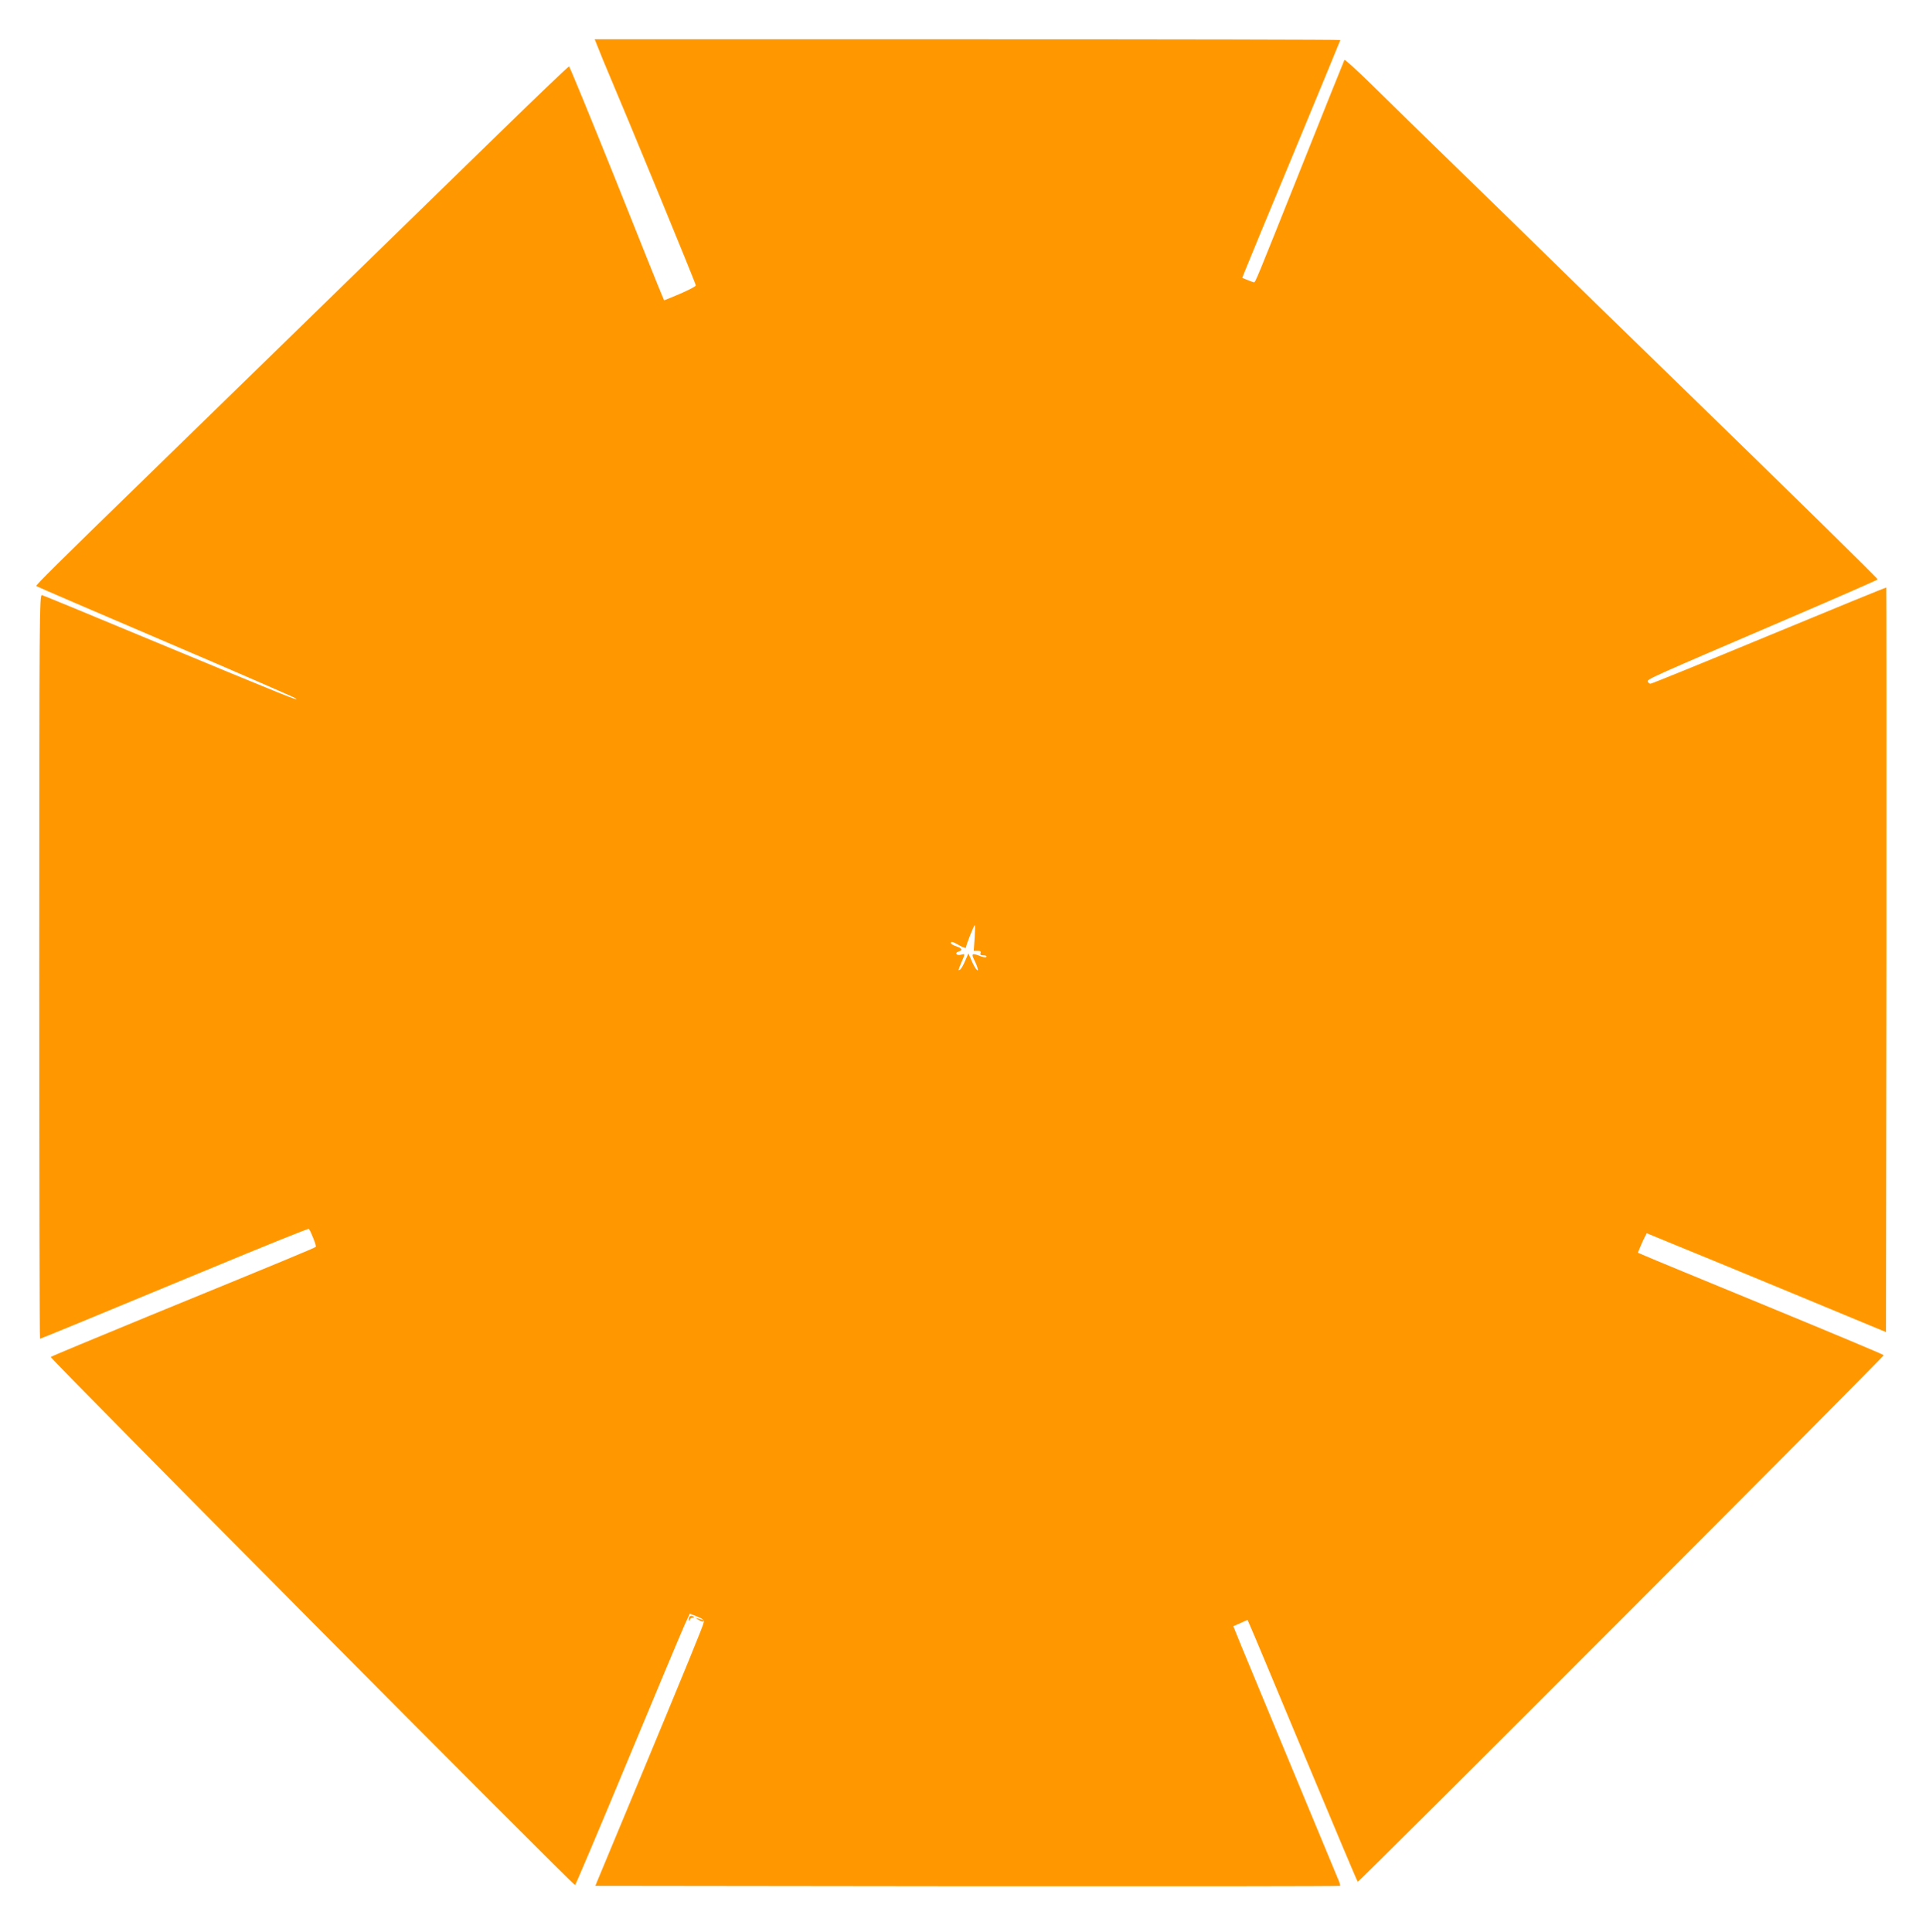 <?xml version="1.0" standalone="no"?>
<!DOCTYPE svg PUBLIC "-//W3C//DTD SVG 20010904//EN"
 "http://www.w3.org/TR/2001/REC-SVG-20010904/DTD/svg10.dtd">
<svg version="1.0" xmlns="http://www.w3.org/2000/svg"
 width="1276pt" height="1280pt" viewBox="0 0 1276 1280"
 preserveAspectRatio="xMidYMid meet">
<g transform="translate(0,1280) scale(0.1,-0.1)"
fill="#ff9800" stroke="none">
<path d="M3960 12490 c11 -27 27 -66 35 -87 180 -425 615 -1482 615 -1494 0
-8 -78 -46 -163 -80 l-47 -19 -14 33 c-8 17 -148 366 -311 775 -164 408 -301
742 -305 742 -5 0 -206 -192 -447 -427 -479 -467 -1753 -1708 -2363 -2303
-581 -565 -725 -708 -720 -713 3 -3 386 -168 852 -367 466 -199 855 -369 865
-376 31 -24 -26 -1 -1007 406 -360 150 -663 275 -672 277 -17 5 -18 -117 -18
-2461 0 -1356 2 -2466 5 -2466 5 0 364 148 1085 447 421 175 692 284 696 281
12 -13 52 -114 46 -119 -8 -8 -233 -101 -1107 -459 -352 -145 -644 -266 -649
-271 -8 -7 3458 -3499 3474 -3499 3 0 161 372 350 828 189 455 359 859 377
899 l33 71 47 -18 c36 -14 47 -23 46 -37 -2 -20 -100 -259 -486 -1188 l-233
-560 2465 -3 c1355 -1 2466 0 2469 3 3 2 -4 26 -16 52 -35 85 -581 1398 -637
1535 l-54 133 47 21 47 21 18 -41 c11 -23 173 -411 362 -864 189 -453 346
-826 350 -830 7 -7 3484 3475 3485 3489 0 4 -345 148 -767 322 -423 174 -789
325 -815 337 l-47 20 16 38 c8 20 21 49 29 64 l14 27 182 -75 c101 -41 458
-188 793 -327 l610 -253 3 2465 c1 1355 0 2466 -1 2468 -2 2 -351 -141 -776
-317 -425 -176 -778 -320 -786 -320 -7 0 -15 6 -18 14 -6 16 13 24 941 422
320 137 582 252 582 255 0 8 -543 540 -1400 1374 -311 302 -662 644 -780 760
-118 116 -390 381 -605 590 -214 208 -469 457 -566 553 -97 95 -179 170 -182
165 -2 -4 -129 -318 -280 -698 -313 -783 -309 -775 -320 -775 -4 0 -23 7 -42
15 l-35 14 17 43 c9 24 155 377 325 786 169 408 308 745 308 747 0 3 -1111 5
-2470 5 l-2470 0 20 -50z m2497 -5905 l-6 -85 26 0 c18 0 24 -4 19 -15 -4 -11
2 -15 20 -15 14 0 22 -4 19 -10 -4 -6 -21 -3 -46 7 -48 19 -55 14 -36 -24 8
-15 18 -39 22 -52 13 -42 -14 -13 -37 41 l-22 51 -22 -50 c-12 -28 -27 -54
-33 -57 -15 -10 -14 -5 9 49 25 58 25 57 -4 49 -29 -7 -44 12 -16 21 30 9 24
22 -15 35 -19 6 -35 16 -35 21 0 14 11 11 58 -16 25 -14 42 -19 42 -12 0 16
52 147 58 147 3 0 2 -38 -1 -85z"/>
<path d="M4566 2083 c-4 -9 -4 -18 -1 -21 3 -3 5 0 5 6 0 6 8 12 18 14 15 3
16 4 0 10 -10 4 -19 1 -22 -9z"/>
<path d="M4630 2066 c14 -8 27 -12 29 -10 6 6 -1 11 -29 18 l-25 7 25 -15z"/>
</g>
</svg>
